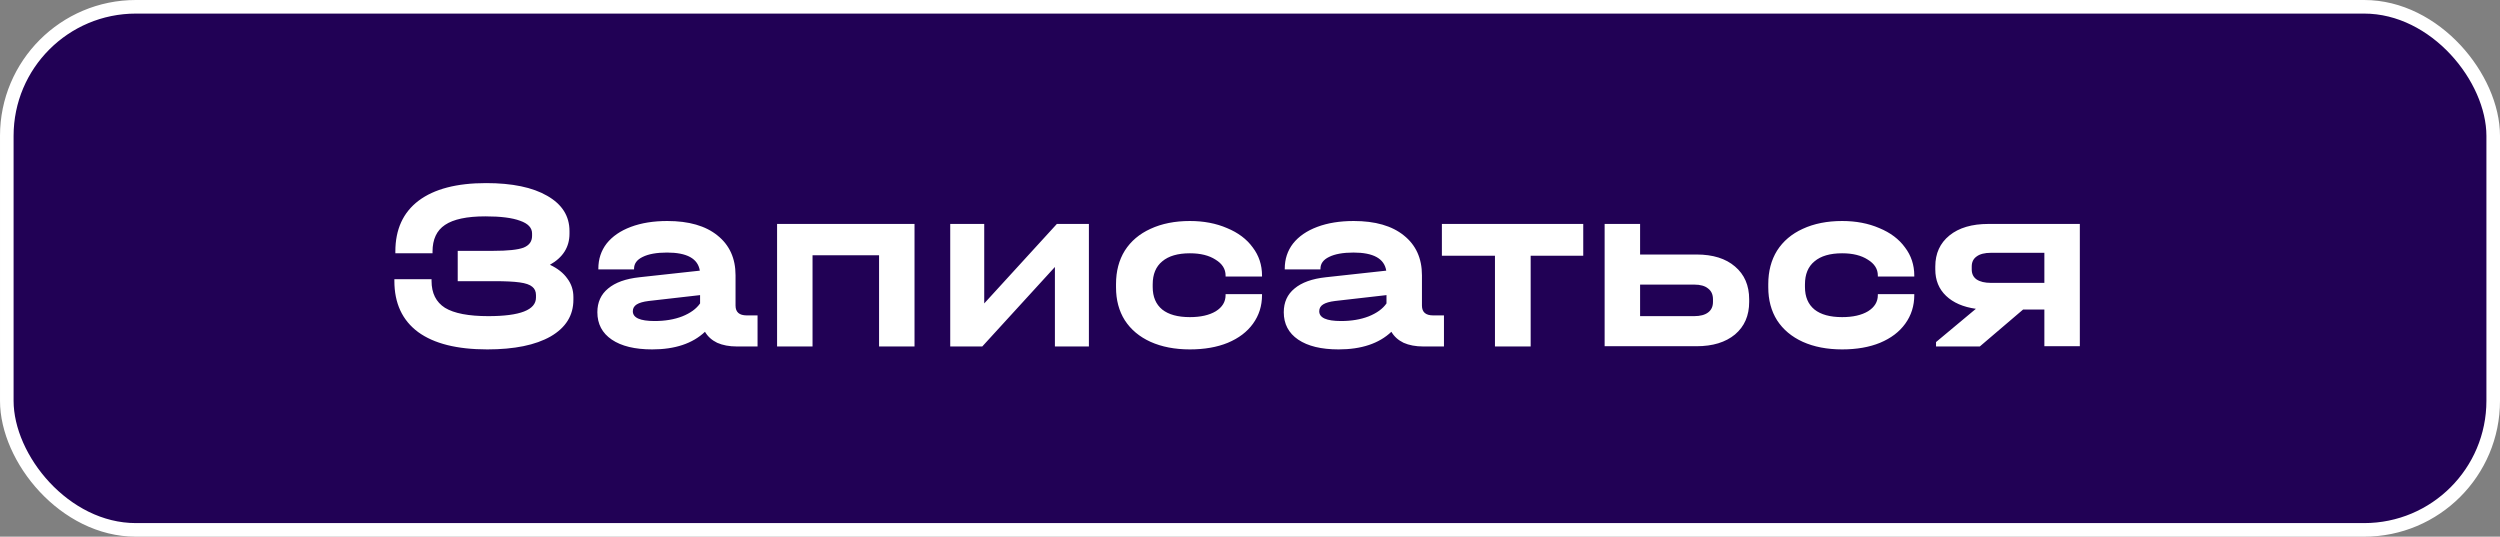 <?xml version="1.0" encoding="UTF-8"?> <svg xmlns="http://www.w3.org/2000/svg" width="368" height="79" viewBox="0 0 368 79" fill="none"><rect x="0" y="0" width="368" height="79" fill="#808080" stroke="none"/> <rect x="1" y="1" width="366" height="77" rx="19" fill="#210155" stroke="white" stroke-width="2"></rect> <path d="M80.948 38.976C82.076 39.504 82.928 40.176 83.504 40.992C84.104 41.784 84.404 42.696 84.404 43.728V44.124C84.404 46.428 83.288 48.228 81.056 49.524C78.824 50.796 75.716 51.432 71.732 51.432C67.268 51.432 63.872 50.58 61.544 48.876C59.216 47.148 58.052 44.64 58.052 41.352V41.1H63.524V41.352C63.524 43.152 64.184 44.472 65.504 45.312C66.848 46.128 68.972 46.536 71.876 46.536C76.556 46.536 78.896 45.624 78.896 43.8V43.44C78.896 42.912 78.716 42.504 78.356 42.216C77.996 41.904 77.372 41.688 76.484 41.568C75.62 41.448 74.384 41.388 72.776 41.388H67.376V36.924H72.596C74.732 36.924 76.22 36.768 77.06 36.456C77.9 36.12 78.32 35.544 78.32 34.728V34.368C78.32 33.528 77.732 32.904 76.556 32.496C75.404 32.064 73.7 31.848 71.444 31.848C68.732 31.848 66.752 32.268 65.504 33.108C64.28 33.924 63.668 35.232 63.668 37.032V37.284H58.196V37.032C58.196 33.768 59.336 31.272 61.616 29.544C63.92 27.816 67.232 26.952 71.552 26.952C75.392 26.952 78.392 27.576 80.552 28.824C82.736 30.072 83.828 31.8 83.828 34.008V34.404C83.828 36.372 82.868 37.896 80.948 38.976ZM111.512 46.428V51H108.452C107.348 51 106.388 50.82 105.572 50.46C104.78 50.076 104.18 49.536 103.772 48.84C101.948 50.568 99.356 51.432 95.996 51.432C93.452 51.432 91.472 50.952 90.056 49.992C88.64 49.032 87.932 47.688 87.932 45.96C87.932 44.496 88.46 43.332 89.516 42.468C90.572 41.58 92.108 41.028 94.124 40.812L103.016 39.84C102.728 38.064 101.12 37.176 98.192 37.176C96.656 37.176 95.456 37.392 94.592 37.824C93.752 38.232 93.332 38.808 93.332 39.552V39.66H88.076V39.552C88.076 38.136 88.484 36.9 89.3 35.844C90.14 34.788 91.328 33.972 92.864 33.396C94.4 32.82 96.188 32.532 98.228 32.532C101.396 32.532 103.856 33.24 105.608 34.656C107.384 36.072 108.272 38.028 108.272 40.524V44.988C108.272 45.948 108.824 46.428 109.928 46.428H111.512ZM96.356 47.256C97.892 47.256 99.248 47.028 100.424 46.572C101.624 46.092 102.5 45.456 103.052 44.664V43.44L95.492 44.304C94.7 44.4 94.112 44.568 93.728 44.808C93.344 45.048 93.152 45.384 93.152 45.816C93.152 46.776 94.22 47.256 96.356 47.256ZM134.618 32.964V51H129.398V37.572H119.606V51H114.386V32.964H134.618ZM144.878 32.964V44.664L155.57 32.964H160.286V51H155.282V39.3L144.59 51H139.874V32.964H144.878ZM175.15 51.432C172.942 51.432 171.01 51.06 169.354 50.316C167.722 49.572 166.462 48.516 165.574 47.148C164.71 45.78 164.278 44.16 164.278 42.288V41.82C164.278 39.924 164.71 38.28 165.574 36.888C166.462 35.496 167.722 34.428 169.354 33.684C171.01 32.916 172.942 32.532 175.15 32.532C177.19 32.532 179.014 32.88 180.622 33.576C182.254 34.248 183.514 35.196 184.402 36.42C185.314 37.62 185.77 39 185.77 40.56V40.704H180.406V40.56C180.406 39.6 179.914 38.82 178.93 38.22C177.97 37.596 176.71 37.284 175.15 37.284C173.374 37.284 172.018 37.68 171.082 38.472C170.146 39.24 169.678 40.368 169.678 41.856V42.252C169.678 43.692 170.146 44.796 171.082 45.564C172.018 46.308 173.374 46.68 175.15 46.68C176.734 46.68 178.006 46.392 178.966 45.816C179.926 45.216 180.406 44.424 180.406 43.44V43.296H185.77V43.44C185.77 45.024 185.326 46.428 184.438 47.652C183.574 48.852 182.338 49.788 180.73 50.46C179.146 51.108 177.286 51.432 175.15 51.432ZM212.551 46.428V51H209.491C208.387 51 207.427 50.82 206.611 50.46C205.819 50.076 205.219 49.536 204.811 48.84C202.987 50.568 200.395 51.432 197.035 51.432C194.491 51.432 192.511 50.952 191.095 49.992C189.679 49.032 188.971 47.688 188.971 45.96C188.971 44.496 189.499 43.332 190.555 42.468C191.611 41.58 193.147 41.028 195.163 40.812L204.055 39.84C203.767 38.064 202.159 37.176 199.231 37.176C197.695 37.176 196.495 37.392 195.631 37.824C194.791 38.232 194.371 38.808 194.371 39.552V39.66H189.115V39.552C189.115 38.136 189.523 36.9 190.339 35.844C191.179 34.788 192.367 33.972 193.903 33.396C195.439 32.82 197.227 32.532 199.267 32.532C202.435 32.532 204.895 33.24 206.647 34.656C208.423 36.072 209.311 38.028 209.311 40.524V44.988C209.311 45.948 209.863 46.428 210.967 46.428H212.551ZM197.395 47.256C198.931 47.256 200.287 47.028 201.463 46.572C202.663 46.092 203.539 45.456 204.091 44.664V43.44L196.531 44.304C195.739 44.4 195.151 44.568 194.767 44.808C194.383 45.048 194.191 45.384 194.191 45.816C194.191 46.776 195.259 47.256 197.395 47.256ZM212.246 37.644V32.964H233.054V37.644H225.314V51H220.058V37.644H212.246ZM249.738 37.464C252.138 37.464 254.022 38.052 255.39 39.228C256.782 40.404 257.478 42.012 257.478 44.052V44.448C257.478 46.464 256.782 48.06 255.39 49.236C253.998 50.388 252.114 50.964 249.738 50.964H236.202V32.964H241.422V37.464H249.738ZM252.15 44.052C252.15 43.356 251.91 42.828 251.43 42.468C250.974 42.084 250.29 41.892 249.378 41.892H241.422V46.536H249.378C250.266 46.536 250.95 46.356 251.43 45.996C251.91 45.636 252.15 45.12 252.15 44.448V44.052ZM271.162 51.432C268.954 51.432 267.022 51.06 265.366 50.316C263.734 49.572 262.474 48.516 261.586 47.148C260.722 45.78 260.29 44.16 260.29 42.288V41.82C260.29 39.924 260.722 38.28 261.586 36.888C262.474 35.496 263.734 34.428 265.366 33.684C267.022 32.916 268.954 32.532 271.162 32.532C273.202 32.532 275.026 32.88 276.634 33.576C278.266 34.248 279.526 35.196 280.414 36.42C281.326 37.62 281.782 39 281.782 40.56V40.704H276.418V40.56C276.418 39.6 275.926 38.82 274.942 38.22C273.982 37.596 272.722 37.284 271.162 37.284C269.386 37.284 268.03 37.68 267.094 38.472C266.158 39.24 265.69 40.368 265.69 41.856V42.252C265.69 43.692 266.158 44.796 267.094 45.564C268.03 46.308 269.386 46.68 271.162 46.68C272.746 46.68 274.018 46.392 274.978 45.816C275.938 45.216 276.418 44.424 276.418 43.44V43.296H281.782V43.44C281.782 45.024 281.338 46.428 280.45 47.652C279.586 48.852 278.35 49.788 276.742 50.46C275.158 51.108 273.298 51.432 271.162 51.432ZM306.151 50.964H300.931V45.564H297.799L291.427 51H284.983V50.352L290.851 45.456C288.979 45.192 287.515 44.556 286.459 43.548C285.403 42.54 284.875 41.244 284.875 39.66V39.228C284.875 37.308 285.571 35.784 286.963 34.656C288.355 33.528 290.263 32.964 292.687 32.964H306.151V50.964ZM300.931 41.64V37.212H293.083C292.147 37.212 291.439 37.392 290.959 37.752C290.479 38.088 290.239 38.58 290.239 39.228V39.66C290.239 40.308 290.479 40.8 290.959 41.136C291.463 41.472 292.171 41.64 293.083 41.64H300.931Z" fill="white"></path> </svg> 